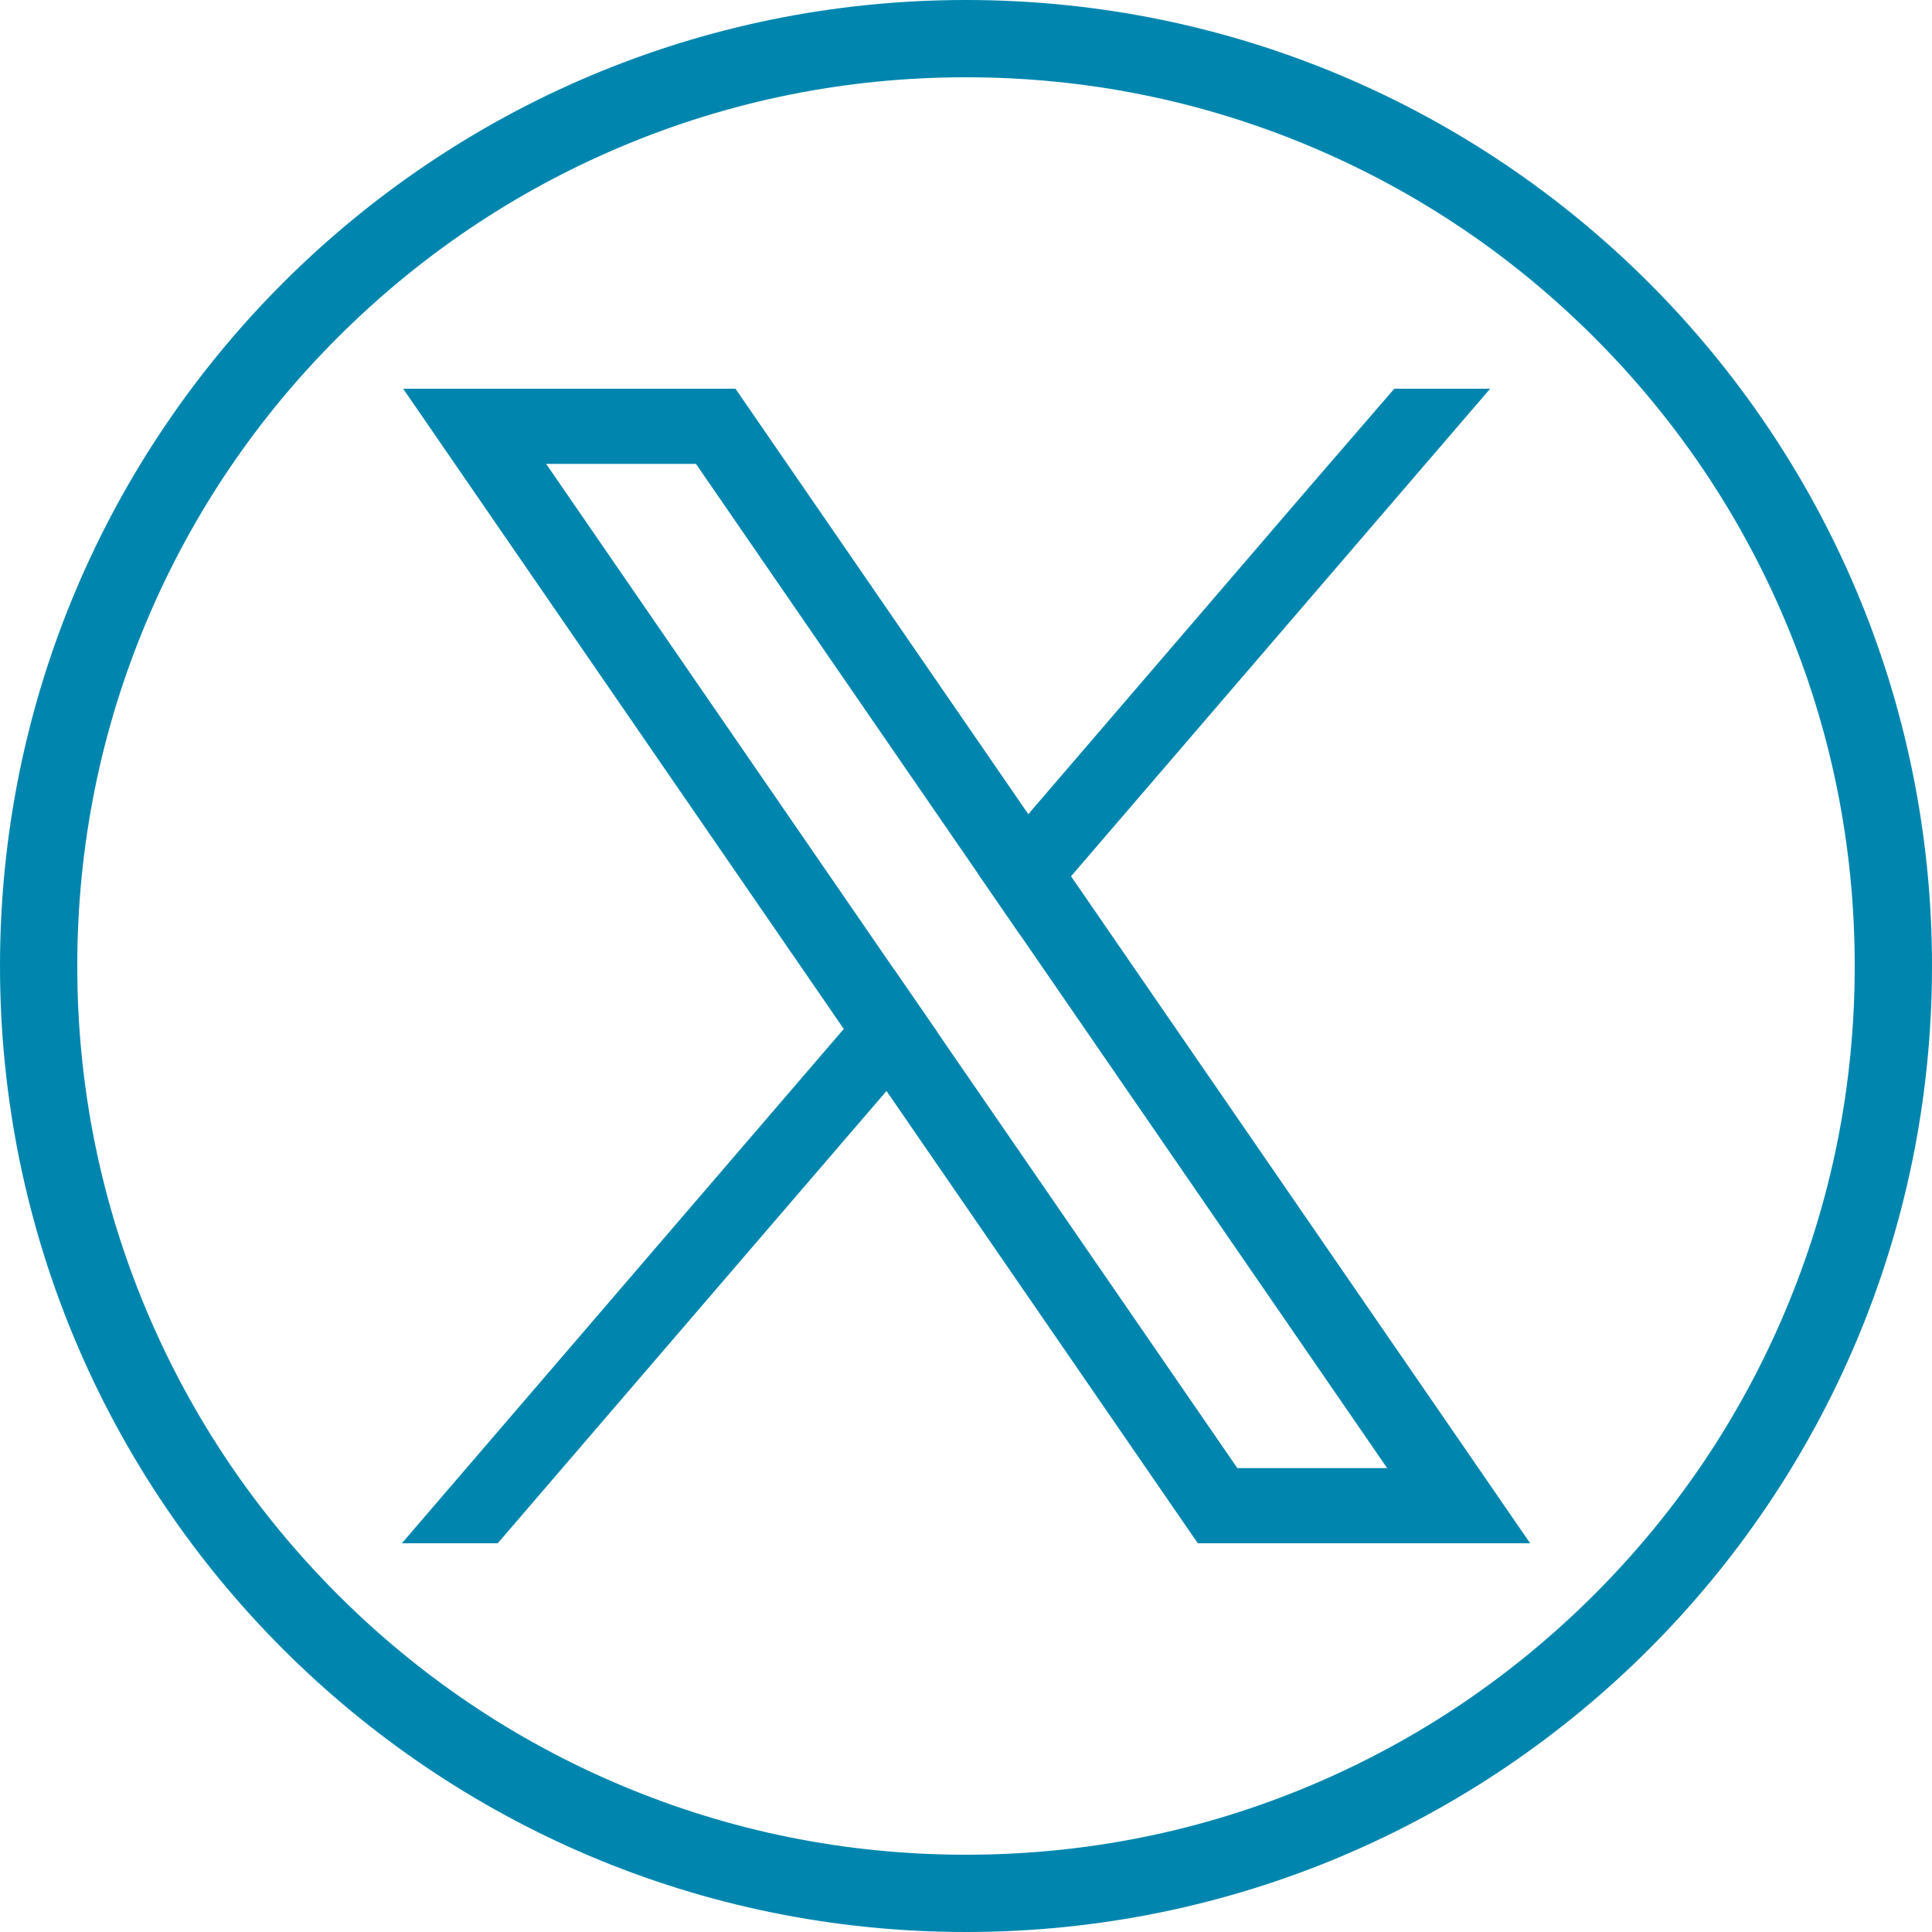 <?xml version="1.0" encoding="UTF-8" standalone="no"?><!DOCTYPE svg PUBLIC "-//W3C//DTD SVG 1.1//EN" "http://www.w3.org/Graphics/SVG/1.1/DTD/svg11.dtd"><svg width="100%" height="100%" viewBox="0 0 500 500" version="1.1" xmlns="http://www.w3.org/2000/svg" xmlns:xlink="http://www.w3.org/1999/xlink" xml:space="preserve" xmlns:serif="http://www.serif.com/" style="fill-rule:evenodd;clip-rule:evenodd;stroke-linejoin:round;stroke-miterlimit:2;"><g><g><path d="M320.222,379.947l-77.68,-112.863l-11.062,-16.066l-90.139,-130.965l38.774,0l72.896,105.914l11.062,16.067l94.923,137.913l-38.774,-0Zm54.803,-11.025l-97.839,-142.142l-11.061,-16.075l-69.988,-101.678l-5.801,-8.427l-86,0l20.974,30.48l93.057,135.208l11.061,16.058l74.77,108.637l5.801,8.417l86.001,-0l-20.975,-30.478Z" style="fill:#0086ae;fill-rule:nonzero;"/><path d="M231.48,251.018l11.062,16.066l-13.114,15.262l-100.616,117.054l-24.812,-0l114.367,-133.112l13.113,-15.27Z" style="fill:#0086ae;fill-rule:nonzero;"/><path d="M385.647,100.6l-108.461,126.18l-13.113,15.254l-11.062,-16.067l13.114,-15.262l73.47,-85.514l21.24,-24.591l24.812,0Z" style="fill:#0086ae;fill-rule:nonzero;"/></g></g><path d="M250,20c31.06,0 61.18,6.08 89.52,18.07c27.39,11.58 51.99,28.17 73.11,49.3c21.12,21.13 37.72,45.73 49.3,73.11c11.99,28.34 18.07,58.46 18.07,89.52c0,31.06 -6.08,61.18 -18.07,89.52c-11.58,27.39 -28.17,51.99 -49.3,73.11c-21.13,21.13 -45.73,37.72 -73.11,49.3c-28.34,11.99 -58.46,18.07 -89.52,18.07c-31.06,0 -61.18,-6.08 -89.52,-18.07c-27.39,-11.58 -51.99,-28.17 -73.11,-49.3c-21.13,-21.13 -37.72,-45.73 -49.3,-73.11c-11.99,-28.34 -18.07,-58.46 -18.07,-89.52c-0,-31.06 6.08,-61.18 18.07,-89.52c11.58,-27.39 28.17,-51.99 49.3,-73.11c21.13,-21.12 45.73,-37.72 73.11,-49.3c28.34,-11.99 58.46,-18.07 89.52,-18.07m0,-20c-138.07,-0 -250,111.93 -250,250c0,138.07 111.93,250 250,250c138.07,0 250,-111.93 250,-250c0,-138.07 -111.93,-250 -250,-250Z" style="fill:#0086ae;fill-rule:nonzero;"/></svg>